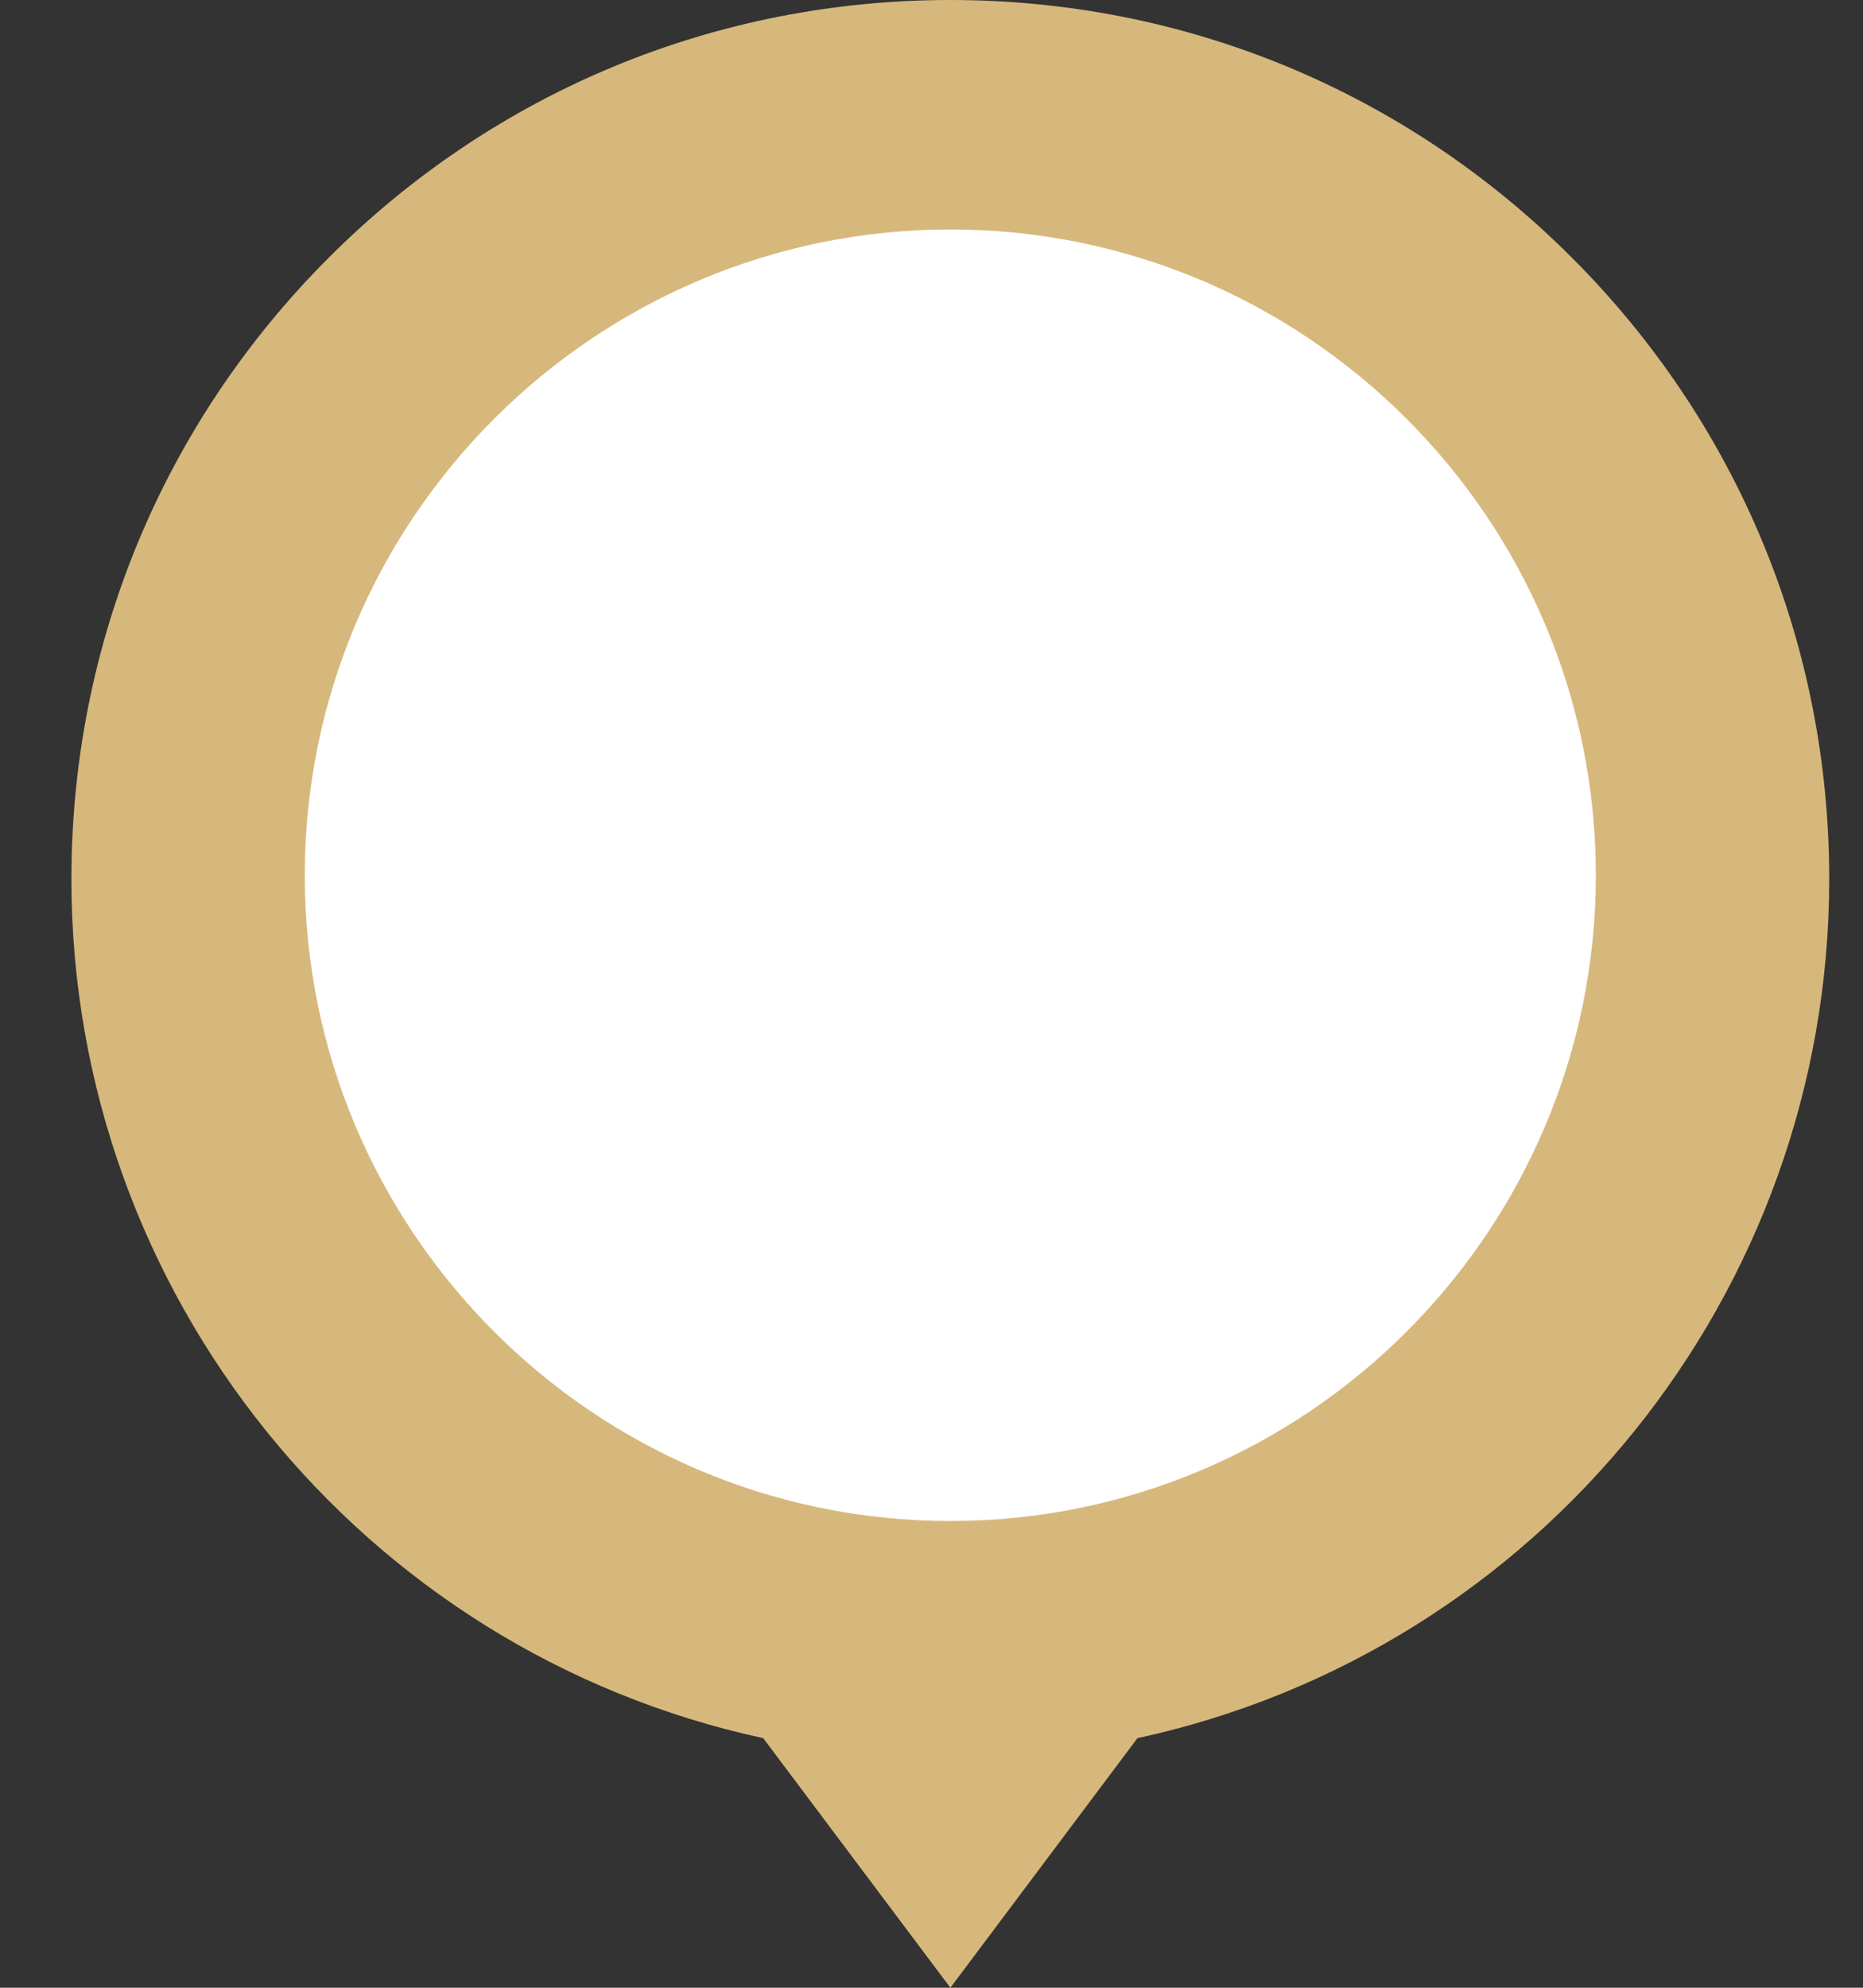 <svg width="15" height="16" viewBox="0 0 15 16" fill="none" xmlns="http://www.w3.org/2000/svg">
<rect x="0" y="0" width="15" height="16" fill="#333333" stroke="none"/>
<path d="M7.652 12.73C10.706 12.73 13.182 10.254 13.182 7.2C13.182 4.146 10.706 1.67 7.652 1.67C4.597 1.67 2.122 4.146 2.122 7.2C2.122 10.254 4.597 12.73 7.652 12.73Z" fill="white"/>
<path d="M12.655 2.073C11.319 0.736 9.542 0 7.652 0C5.762 0 3.985 0.736 2.648 2.073C1.312 3.409 0.575 5.186 0.575 7.076C0.575 10.411 2.907 13.29 6.145 13.991L7.652 16L9.158 13.991C12.397 13.29 14.728 10.411 14.728 7.076C14.728 5.186 13.992 3.409 12.655 2.073ZM7.652 1.847C10.518 1.847 12.849 4.179 12.849 7.045C12.849 9.911 10.518 12.243 7.652 12.243C4.786 12.243 2.454 9.911 2.454 7.045C2.454 4.179 4.786 1.847 7.652 1.847Z" fill="#D7B87C"/>
</svg>
